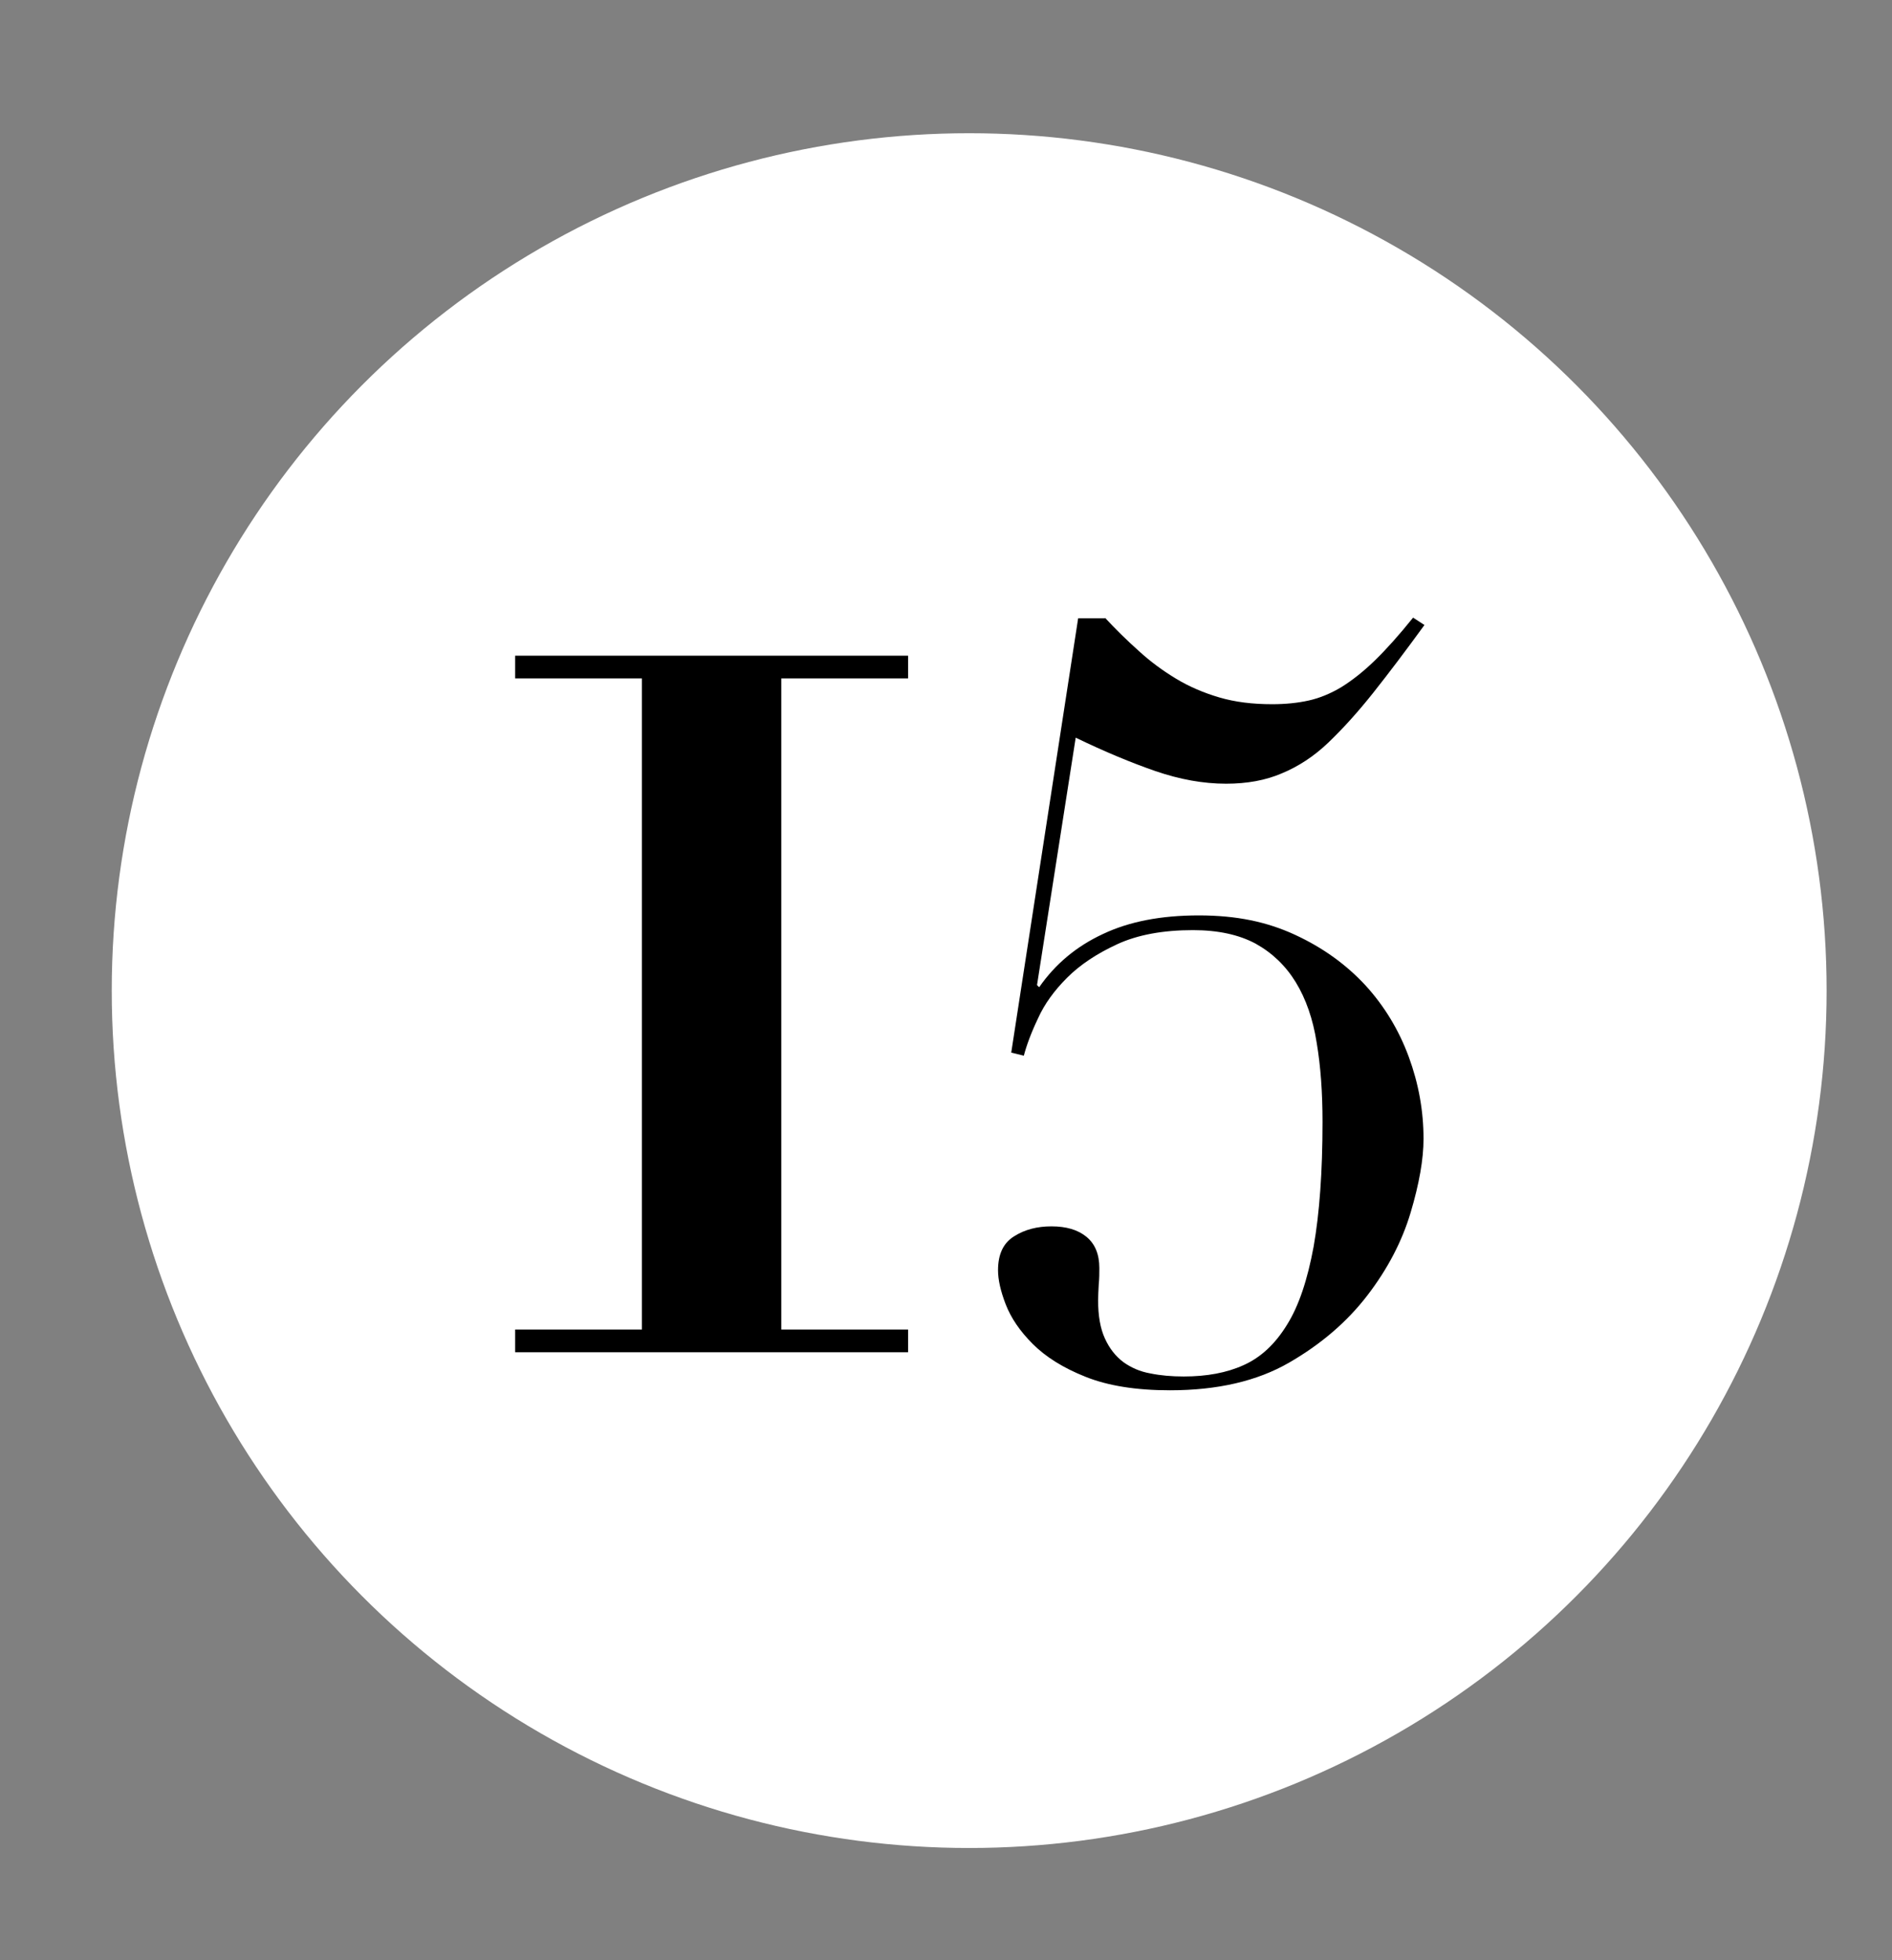 <?xml version="1.0" encoding="UTF-8"?><svg id="Capa_1" xmlns="http://www.w3.org/2000/svg" viewBox="0 0 61.63 63.85"><rect x="0" y="0" width="61.63" height="63.85" fill="#808080" stroke="none"/><defs><style>.cls-1{fill:#fff;}</style></defs><circle class="cls-1" cx="31.57" cy="32.27" r="27.93"/><path d="M16.78,22.1v-.74h12.8v.74h-4.13v21.21h4.13v.74h-12.8v-.74h4.13V22.1h-4.13Z"/><path d="M35.99,20.12c.36,.39,.73,.75,1.11,1.09,.37,.34,.78,.64,1.21,.9,.43,.26,.9,.46,1.41,.61,.51,.15,1.08,.22,1.72,.22,.43,0,.83-.04,1.19-.12,.36-.08,.72-.23,1.07-.44,.35-.22,.71-.5,1.09-.87,.37-.36,.79-.83,1.24-1.39l.37,.24c-.61,.84-1.17,1.58-1.67,2.21-.5,.63-.99,1.17-1.46,1.62s-.98,.78-1.51,1c-.53,.23-1.14,.34-1.82,.34-.75,0-1.51-.14-2.3-.41-.78-.27-1.65-.63-2.6-1.09l-1.26,8.06,.07,.07c.52-.75,1.21-1.33,2.07-1.73,.86-.41,1.9-.61,3.13-.61s2.22,.21,3.13,.63c.91,.42,1.67,.97,2.3,1.65,.62,.68,1.09,1.46,1.41,2.33,.32,.87,.48,1.76,.48,2.67,0,.66-.14,1.46-.42,2.4-.28,.94-.75,1.84-1.41,2.7-.66,.86-1.51,1.59-2.55,2.19s-2.33,.9-3.88,.9c-1.11,0-2.03-.15-2.75-.44-.73-.29-1.3-.65-1.72-1.07-.42-.42-.71-.85-.88-1.29-.17-.44-.25-.81-.25-1.11,0-.52,.17-.89,.53-1.11,.35-.22,.75-.32,1.21-.32,.48,0,.86,.11,1.14,.34,.28,.23,.42,.57,.42,1.02,0,.16,0,.34-.02,.54-.01,.2-.02,.37-.02,.51,0,.5,.07,.91,.22,1.24,.15,.33,.35,.58,.6,.77,.25,.18,.54,.31,.88,.37,.34,.07,.7,.1,1.09,.1,.75,0,1.4-.12,1.95-.37,.56-.25,1.03-.69,1.41-1.31,.39-.62,.67-1.47,.87-2.55,.19-1.08,.29-2.43,.29-4.06,0-.95-.06-1.81-.19-2.58-.12-.77-.35-1.43-.68-1.97-.33-.54-.77-.96-1.31-1.26-.54-.29-1.22-.44-2.04-.44-.97,0-1.8,.15-2.47,.46-.67,.31-1.21,.67-1.63,1.09-.42,.42-.74,.86-.95,1.33-.22,.46-.37,.87-.46,1.21l-.41-.1,2.18-14.15h.88Z"/></svg>